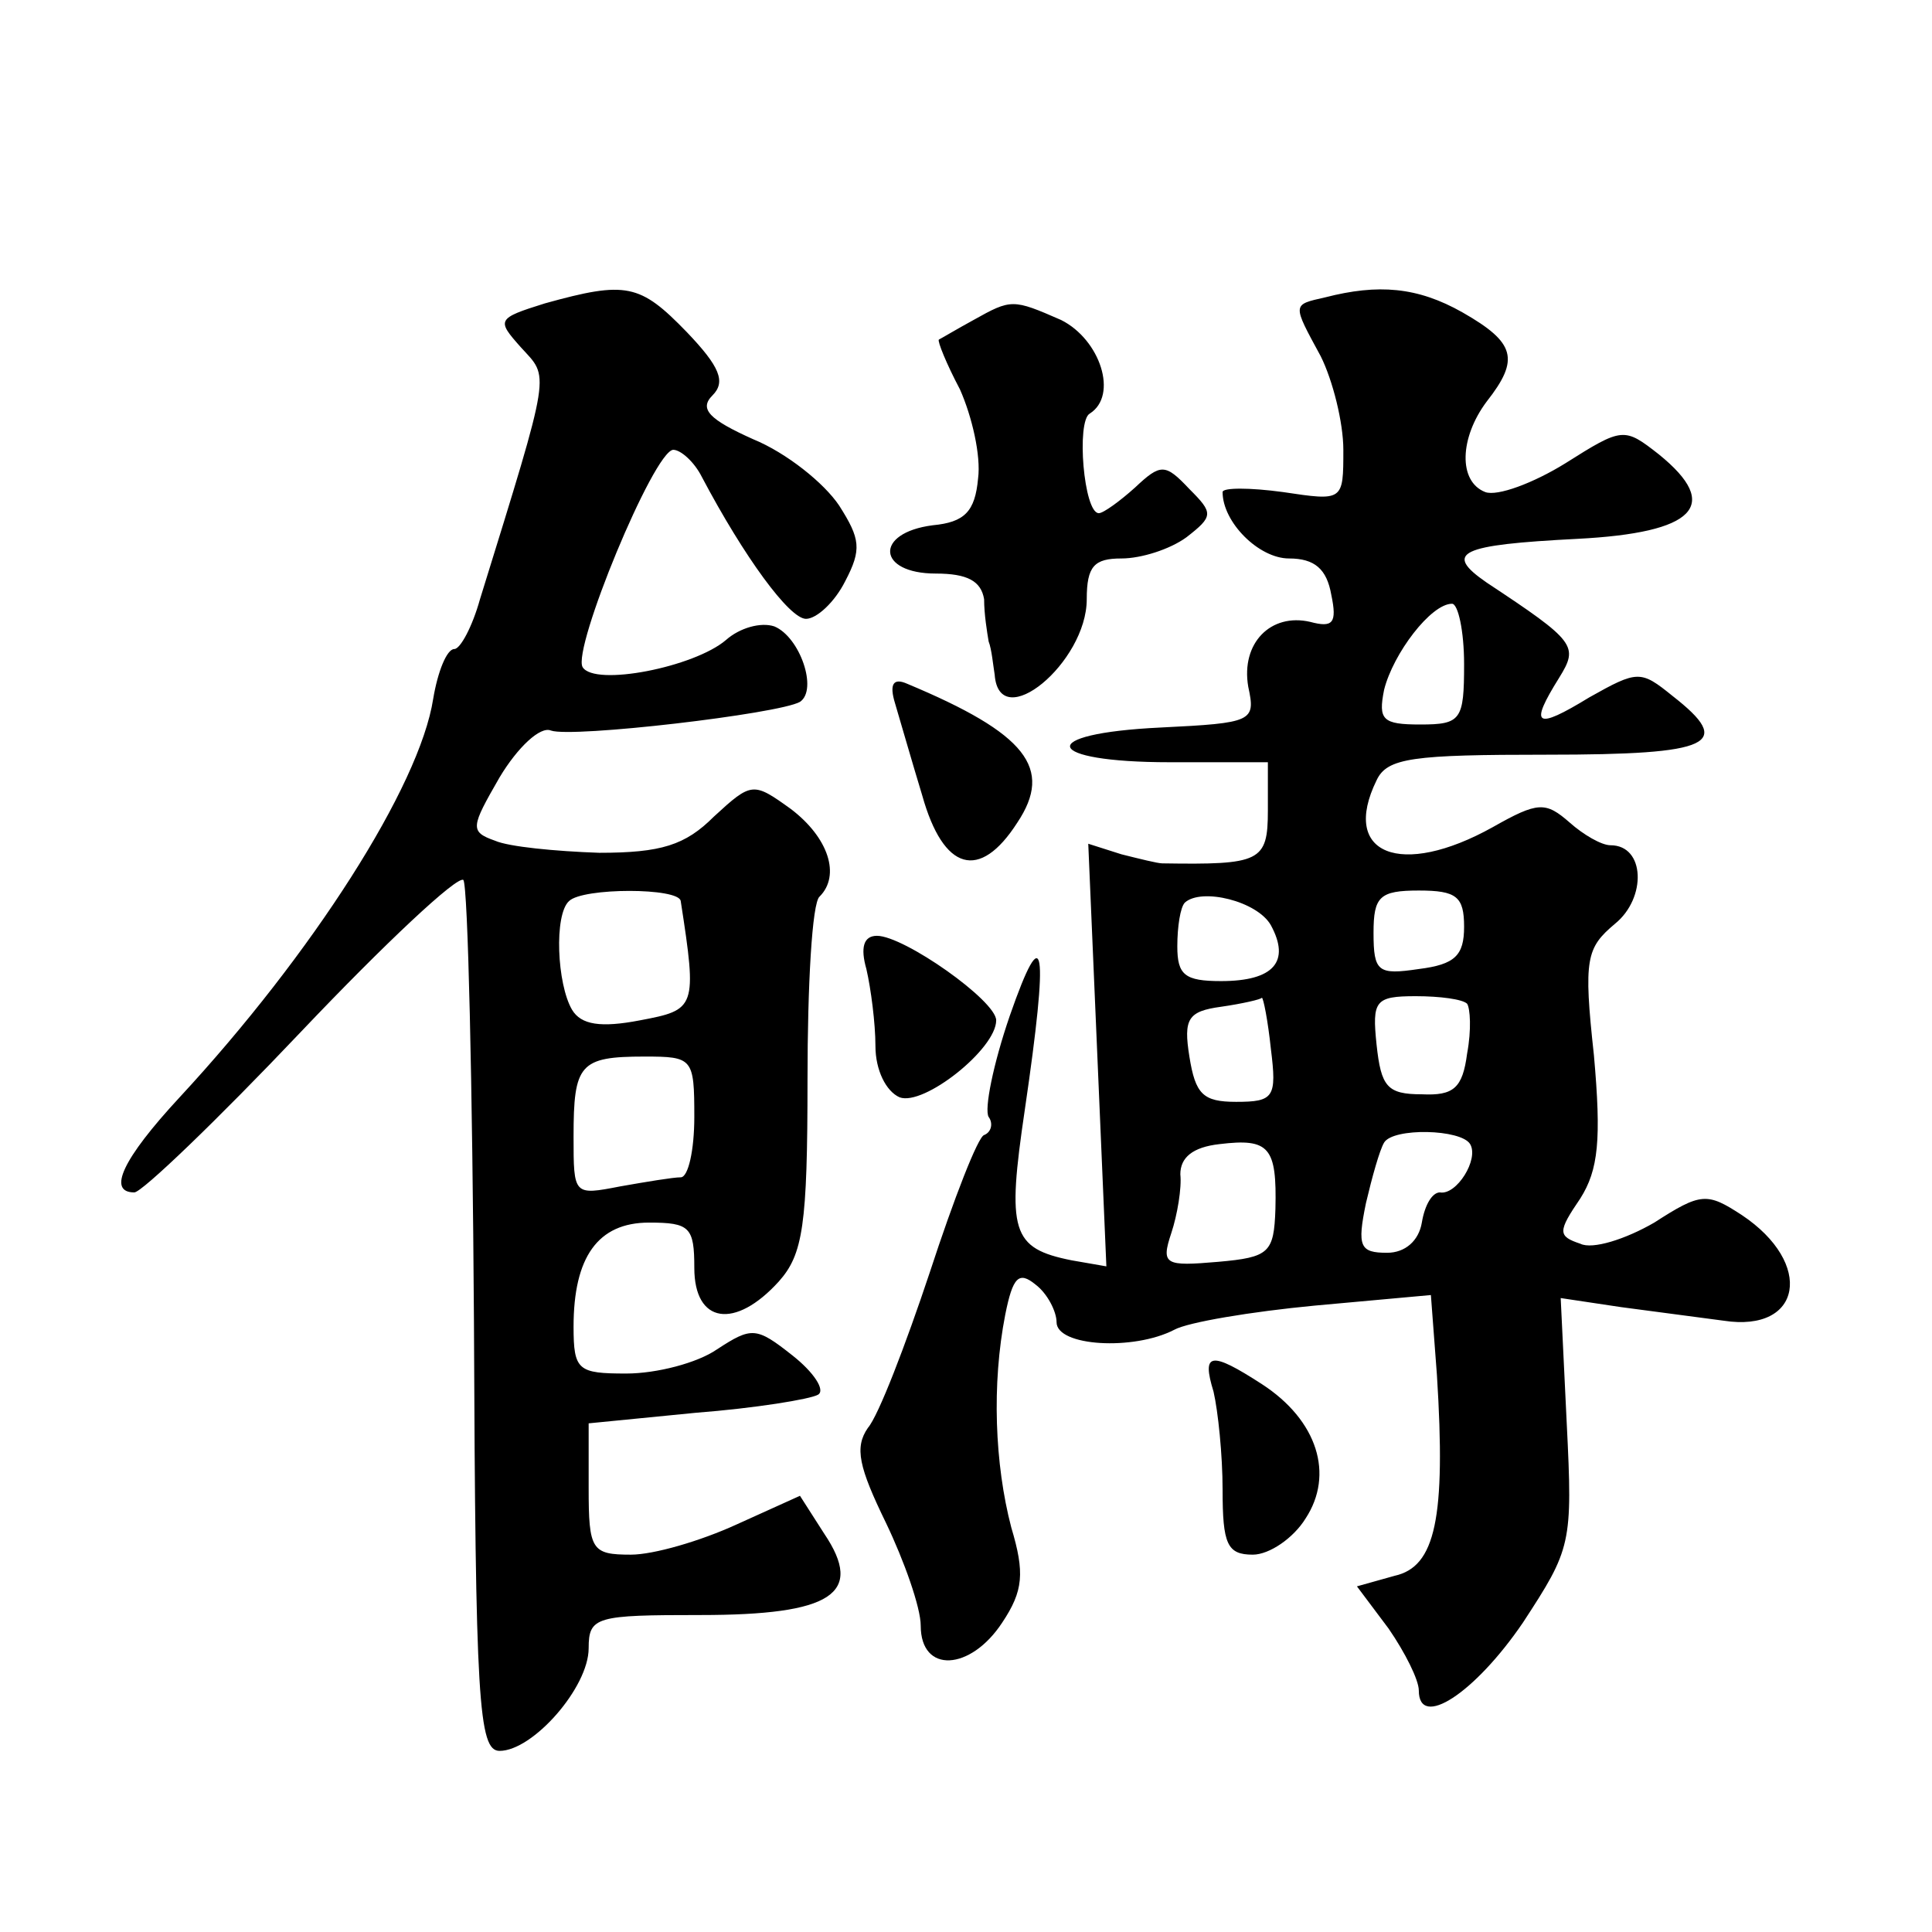 <?xml version="1.0" standalone="no"?>
<!DOCTYPE svg PUBLIC "-//W3C//DTD SVG 20010904//EN"
 "http://www.w3.org/TR/2001/REC-SVG-20010904/DTD/svg10.dtd">
<svg version="1.0" xmlns="http://www.w3.org/2000/svg"
 width="128pt" height="128pt" viewBox="0 0 128 128"
 preserveAspectRatio="xMidYMid meet">
<g transform="translate(0,128) scale(0.1,-0.1)"
fill="#0" stroke="none">
<path d="M361 1079 c-32 -10 -32 -11 -16 -29 19 -21 21 -12 -27 -167 -5 -18 -13
-33 -17 -33 -5 0 -11 -15 -14 -33 -9 -58 -80 -169 -168 -264 -38 -41 -48 -63 -30
-63 5 0 55 48 110 106 56 59 104 104 108 101 3 -4 6 -135 7 -292 1 -252 3 -285
17 -285 22 0 59 42 59 68 0 21 5 22 74 22 87 0 109 14 82 54 l-16 25 -42 -19 c-24
-11 -55 -20 -70 -20 -26 0 -28 3 -28 44 l0 43 71 7 c39 3 76 9 81 12 5 3 -3 15
-17 26 -24 19 -27 19 -50 4 -13 -9 -40 -16 -60 -16 -32 0 -35 2 -35 31 0 46 16
69 50 69 27 0 30 -3 30 -30 0 -37 27 -41 56 -9 16 18 19 37 19 134 0 62 3 117 8
121 14 14 6 39 -19 58 -25 18 -26 18 -51 -5 -19 -19 -35 -24 -76 -24 -29 1 -60
4 -69 8 -17 6 -16 9 3 42 12 20 27 34 34 31 14 -5 151 11 165 19 12 8 0 43 -17
50 -9 3 -23 -1 -32 -9 -21 -18 -87 -31 -95 -18 -7 12 47 143 60 144 5 0 14 -8 19
-18 28 -53 58 -94 69 -94 7 0 19 11 26 25 11 21 10 28 -4 50 -10 15 -35 35 -57
44 -29 13 -36 20 -27 29 9 9 5 19 -17 42 -31 32 -40 34 -94 19z m90 -396 c11 -71
10 -72 -27 -79 -26 -5 -39 -3 -45 7 -10 17 -12 63 -2 72 9 9 73 9 74 0z m9 -143
c0 -22 -4 -40 -9 -40 -5 0 -23 -3 -40 -6 -31 -6 -31 -6 -31 33 0 48 4 53 47 53
32 0 33 -1 33 -40z M878 1083 c-22 -5 -22 -4 -3 -39 8 -16 15 -44 15 -62 0 -34
0 -34 -40 -28 -22 3 -40 3 -40 0 0 -20 24 -44 44 -44 17 0 25 -7 28 -24 4 -19 1
-22 -14 -18 -26 6 -46 -14 -41 -43 5 -23 3 -24 -58 -27 -84 -4 -78 -23 6 -23 l65
0 0 -32 c0 -34 -5 -36 -70 -35 -3 0 -15 3 -27 6 l-22 7 6 -140 6 -140 -23 4 c-40
8 -43 19 -31 100 16 109 13 128 -10 62 -11 -32 -17 -62 -14 -67 3 -4 2 -10 -3 -12
-4 -1 -20 -42 -36 -91 -16 -48 -34 -95 -41 -103 -9 -13 -6 -26 12 -63 12 -25 23
-56 23 -68 0 -32 33 -30 54 2 14 21 15 33 6 63 -11 42 -13 95 -4 141 5 25 9 29
20 20 8 -6 14 -18 14 -25 0 -16 51 -19 78 -5 9 5 51 12 93 16 l77 7 4 -53 c6 -95
-1 -127 -28 -133 l-25 -7 21 -28 c11 -16 20 -34 20 -41 0 -26 37 -2 69 45 32 49
33 52 29 132 l-4 83 40 -6 c23 -3 53 -7 68 -9 52 -8 60 38 12 70 -23 15 -27 15
-58 -5 -19 -11 -41 -18 -49 -14 -15 5 -15 8 0 30 12 19 14 39 9 95 -7 64 -5 71
14 87 21 17 20 52 -3 52 -6 0 -18 7 -27 15 -16 14 -21 14 -51 -3 -61 -34 -101 -18
-77 31 7 15 24 17 113 17 110 0 124 7 83 39 -21 17 -23 17 -55 -1 -36 -22 -40 -19
-20 13 13 21 11 24 -48 63 -29 20 -18 25 60 29 78 4 96 22 54 56 -23 18 -24 18
-62 -6 -21 -13 -45 -22 -53 -19 -18 7 -17 36 1 60 22 28 19 39 -16 59 -30 17 -56
19 -91 10z m92 -243 c0 -37 -2 -40 -29 -40 -25 0 -28 3 -24 23 6 24 31 57 45 57
4 0 8 -18 8 -40z m-128 -173 c13 -24 2 -37 -33 -37 -24 0 -29 4 -29 23 0 13 2 26
5 29 11 10 48 1 57 -15z m128 -1 c0 -19 -6 -25 -30 -28 -27 -4 -30 -2 -30 24 0
24 4 28 30 28 25 0 30 -4 30 -24z m-128 -81 c4 -32 2 -35 -23 -35 -22 0 -27 5 -31
30 -4 25 -1 30 21 33 14 2 27 5 27 6 1 0 4 -15 6 -34z m130 30 c2 -3 3 -17 0 -33
-3 -23 -9 -28 -30 -27 -23 0 -27 5 -30 33 -3 29 -1 32 26 32 16 0 31 -2 34 -5z
m-127 -136 c-1 -29 -4 -32 -38 -35 -35 -3 -38 -2 -31 19 4 12 7 30 6 39 0 11 8
18 26 20 33 4 38 -2 37 -43z m129 43 c6 -10 -9 -34 -20 -32 -5 0 -10 -8 -12 -20
-2 -12 -11 -20 -23 -20 -18 0 -20 4 -14 33 4 17 9 35 12 40 6 10 51 9 57 -1z M645
1068 c-11 -6 -21 -12 -23 -13 -1 -1 5 -16 14 -33 8 -18 14 -44 12 -59 -2 -22 -9
-29 -30 -31 -39 -5 -37 -32 2 -32 21 0 30 -5 32 -17 0 -10 2 -22 3 -28 2 -5 3 -16
4 -22 3 -40 61 8 61 50 0 22 5 27 23 27 13 0 32 6 43 14 18 14 18 16 2 32 -16 17
-19 17 -36 1 -10 -9 -21 -17 -24 -17 -10 0 -15 61 -6 66 19 12 7 49 -19 62 -32
14 -33 14 -58 0z M593 814 c3 -10 11 -38 18 -61 14 -50 38 -57 63 -18 24 36 6 59
-73 92 -9 4 -12 0 -8 -13z M574 638 c3 -13 6 -36 6 -51 0 -16 7 -30 16 -34 16 -6
64 32 64 51 0 13 -61 56 -79 56 -9 0 -11 -8 -7 -22z M804 358 c3 -13 6 -42 6 -65
0 -36 3 -43 20 -43 11 0 27 11 35 24 19 29 8 65 -29 89 -34 22 -40 21 -32 -5z"/>
</g>
</svg>

